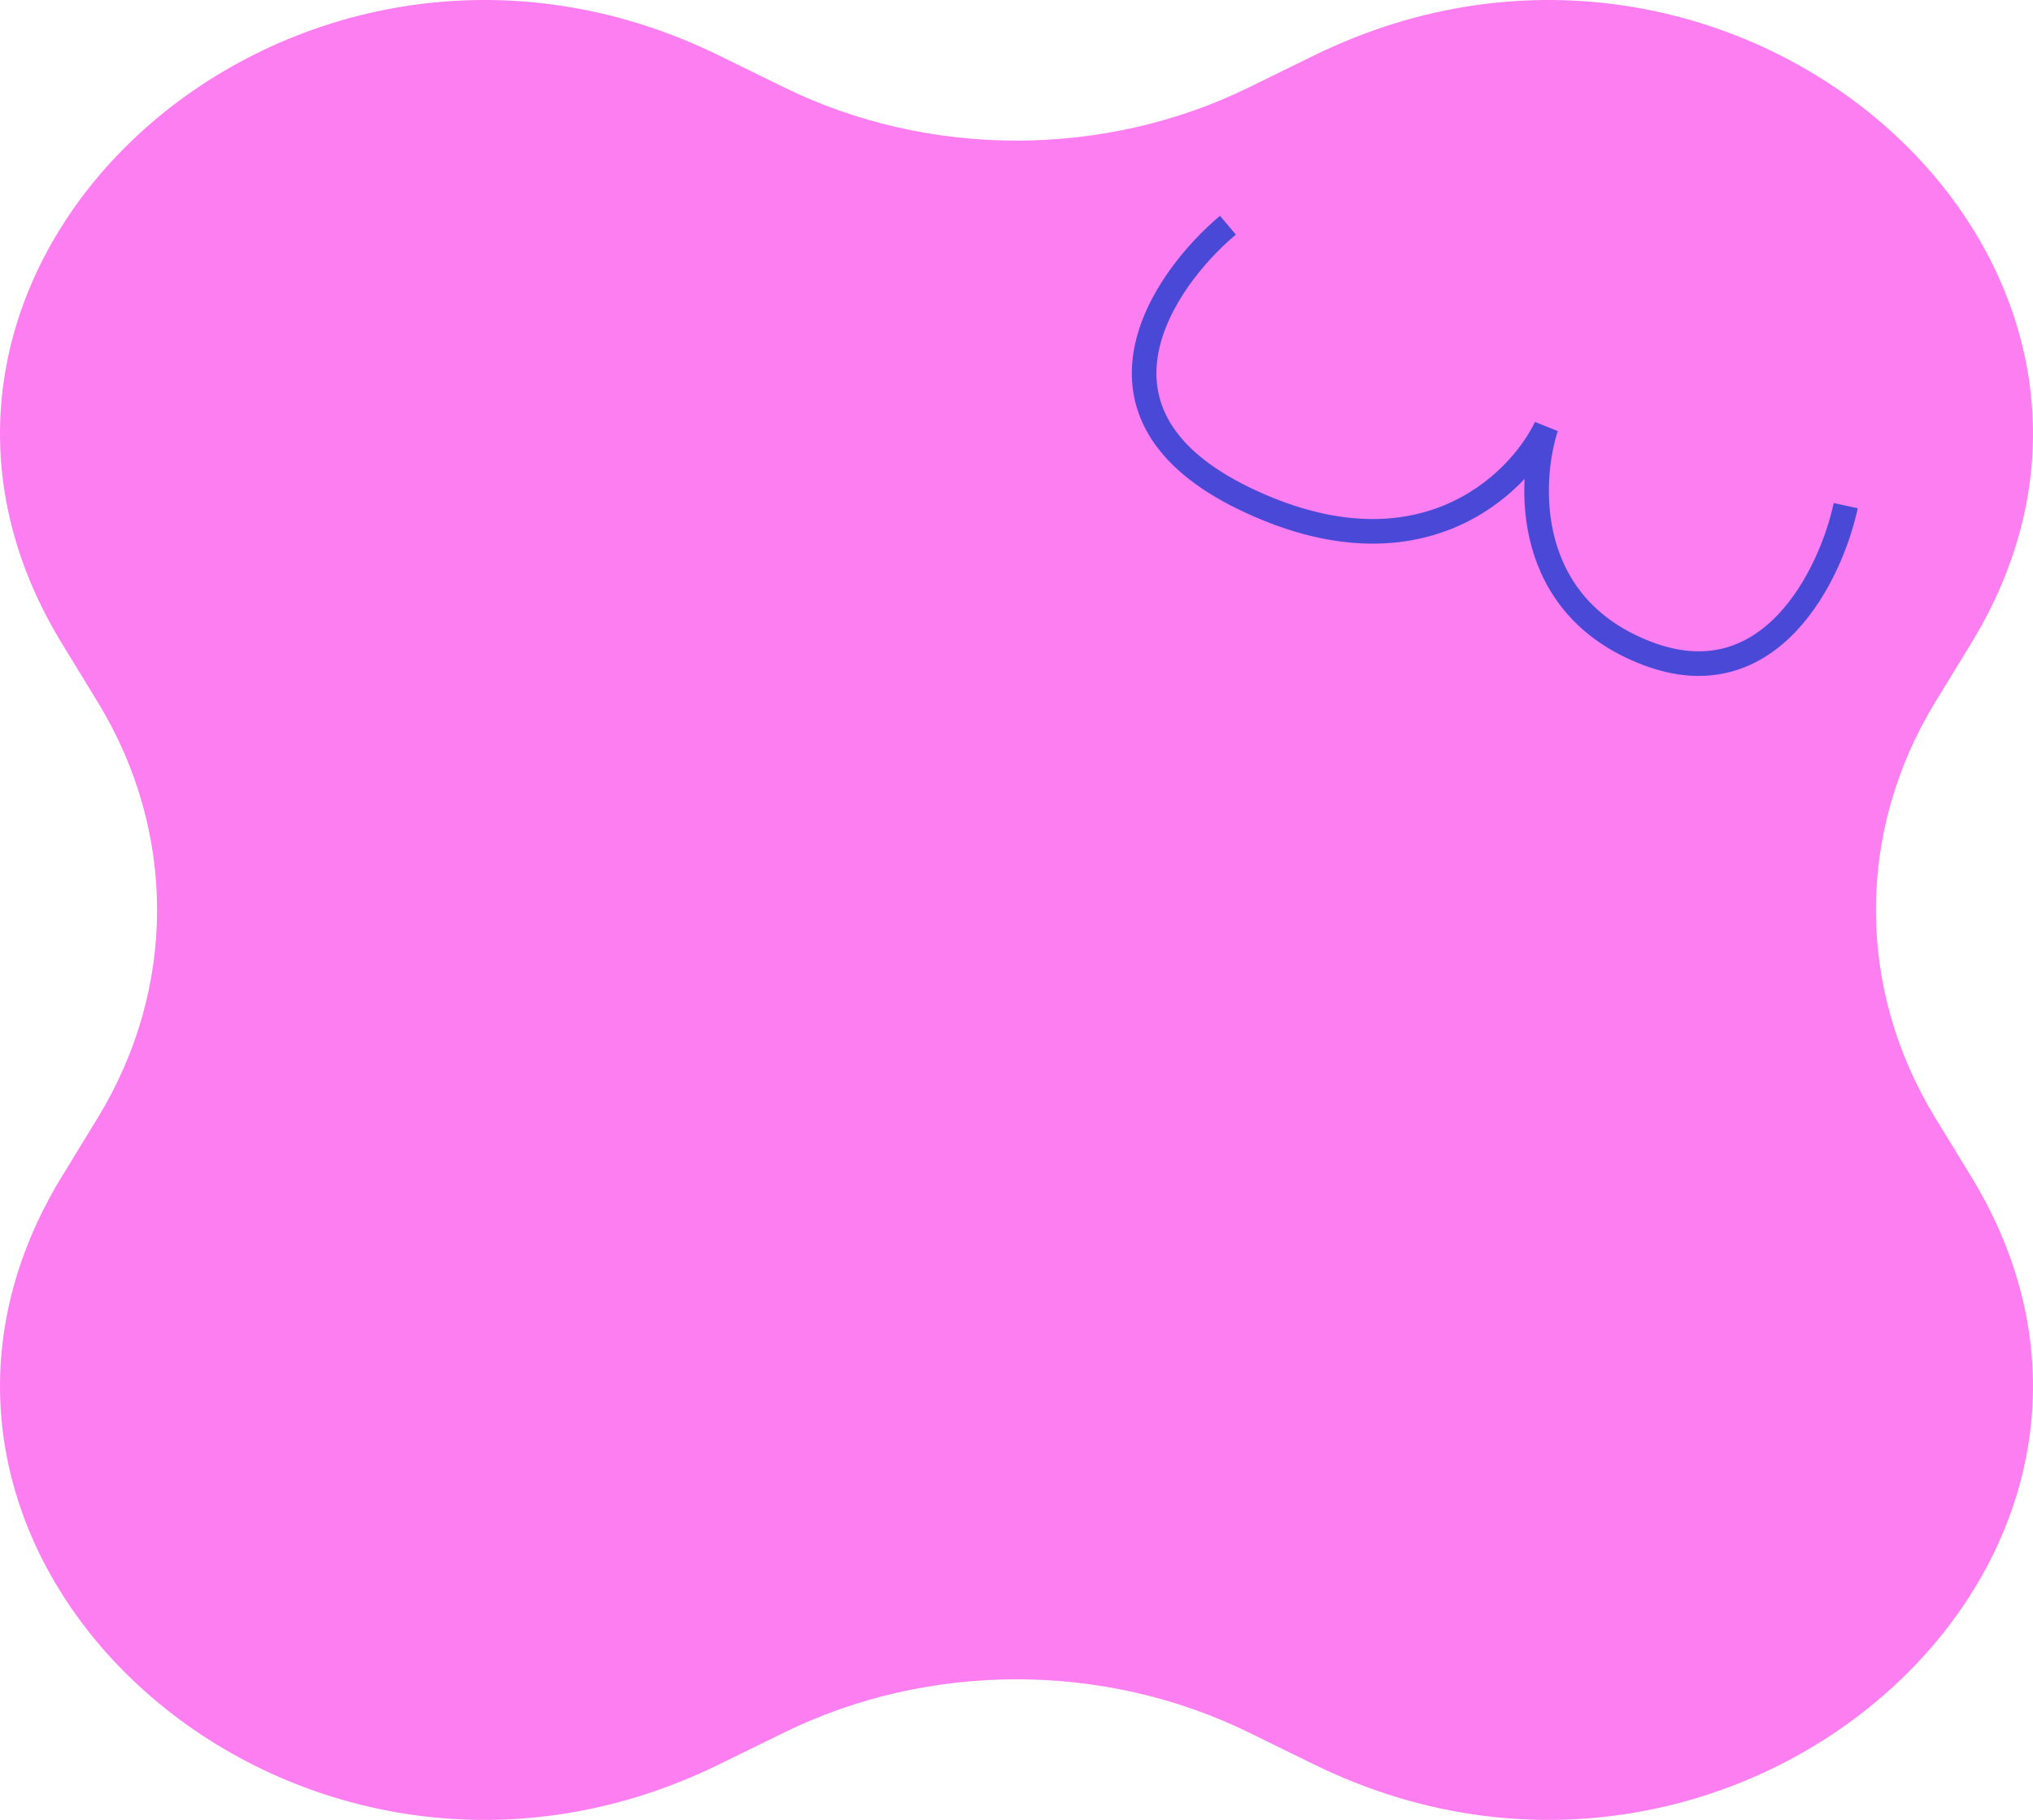<?xml version="1.0" encoding="UTF-8"?> <svg xmlns="http://www.w3.org/2000/svg" width="248" height="222" viewBox="0 0 248 222" fill="none"><path d="M160.296 6.768C212.047 -18.593 268.77 32.183 240.439 78.509L236.09 85.62C226.42 101.433 226.42 120.567 236.09 136.38L240.439 143.491C268.77 189.817 212.047 240.593 160.296 215.232L152.353 211.339C134.688 202.682 113.312 202.682 95.647 211.339L87.704 215.232C35.953 240.593 -20.77 189.817 7.561 143.491L11.909 136.38C21.58 120.567 21.58 101.433 11.909 85.62L7.561 78.509C-20.77 32.183 35.953 -18.593 87.704 6.768L95.647 10.661C113.312 19.318 134.688 19.318 152.353 10.661L160.296 6.768Z" fill="#FC7EF0"></path><path d="M149.791 27.469C141.65 34.324 130.654 50.59 151.797 60.815C172.94 71.039 185.141 59.279 188.598 52.121C186.417 58.896 185.82 73.893 200.875 79.68C215.931 85.468 223.337 70.093 225.159 61.682" stroke="#4A49D7" stroke-width="3"></path></svg> 